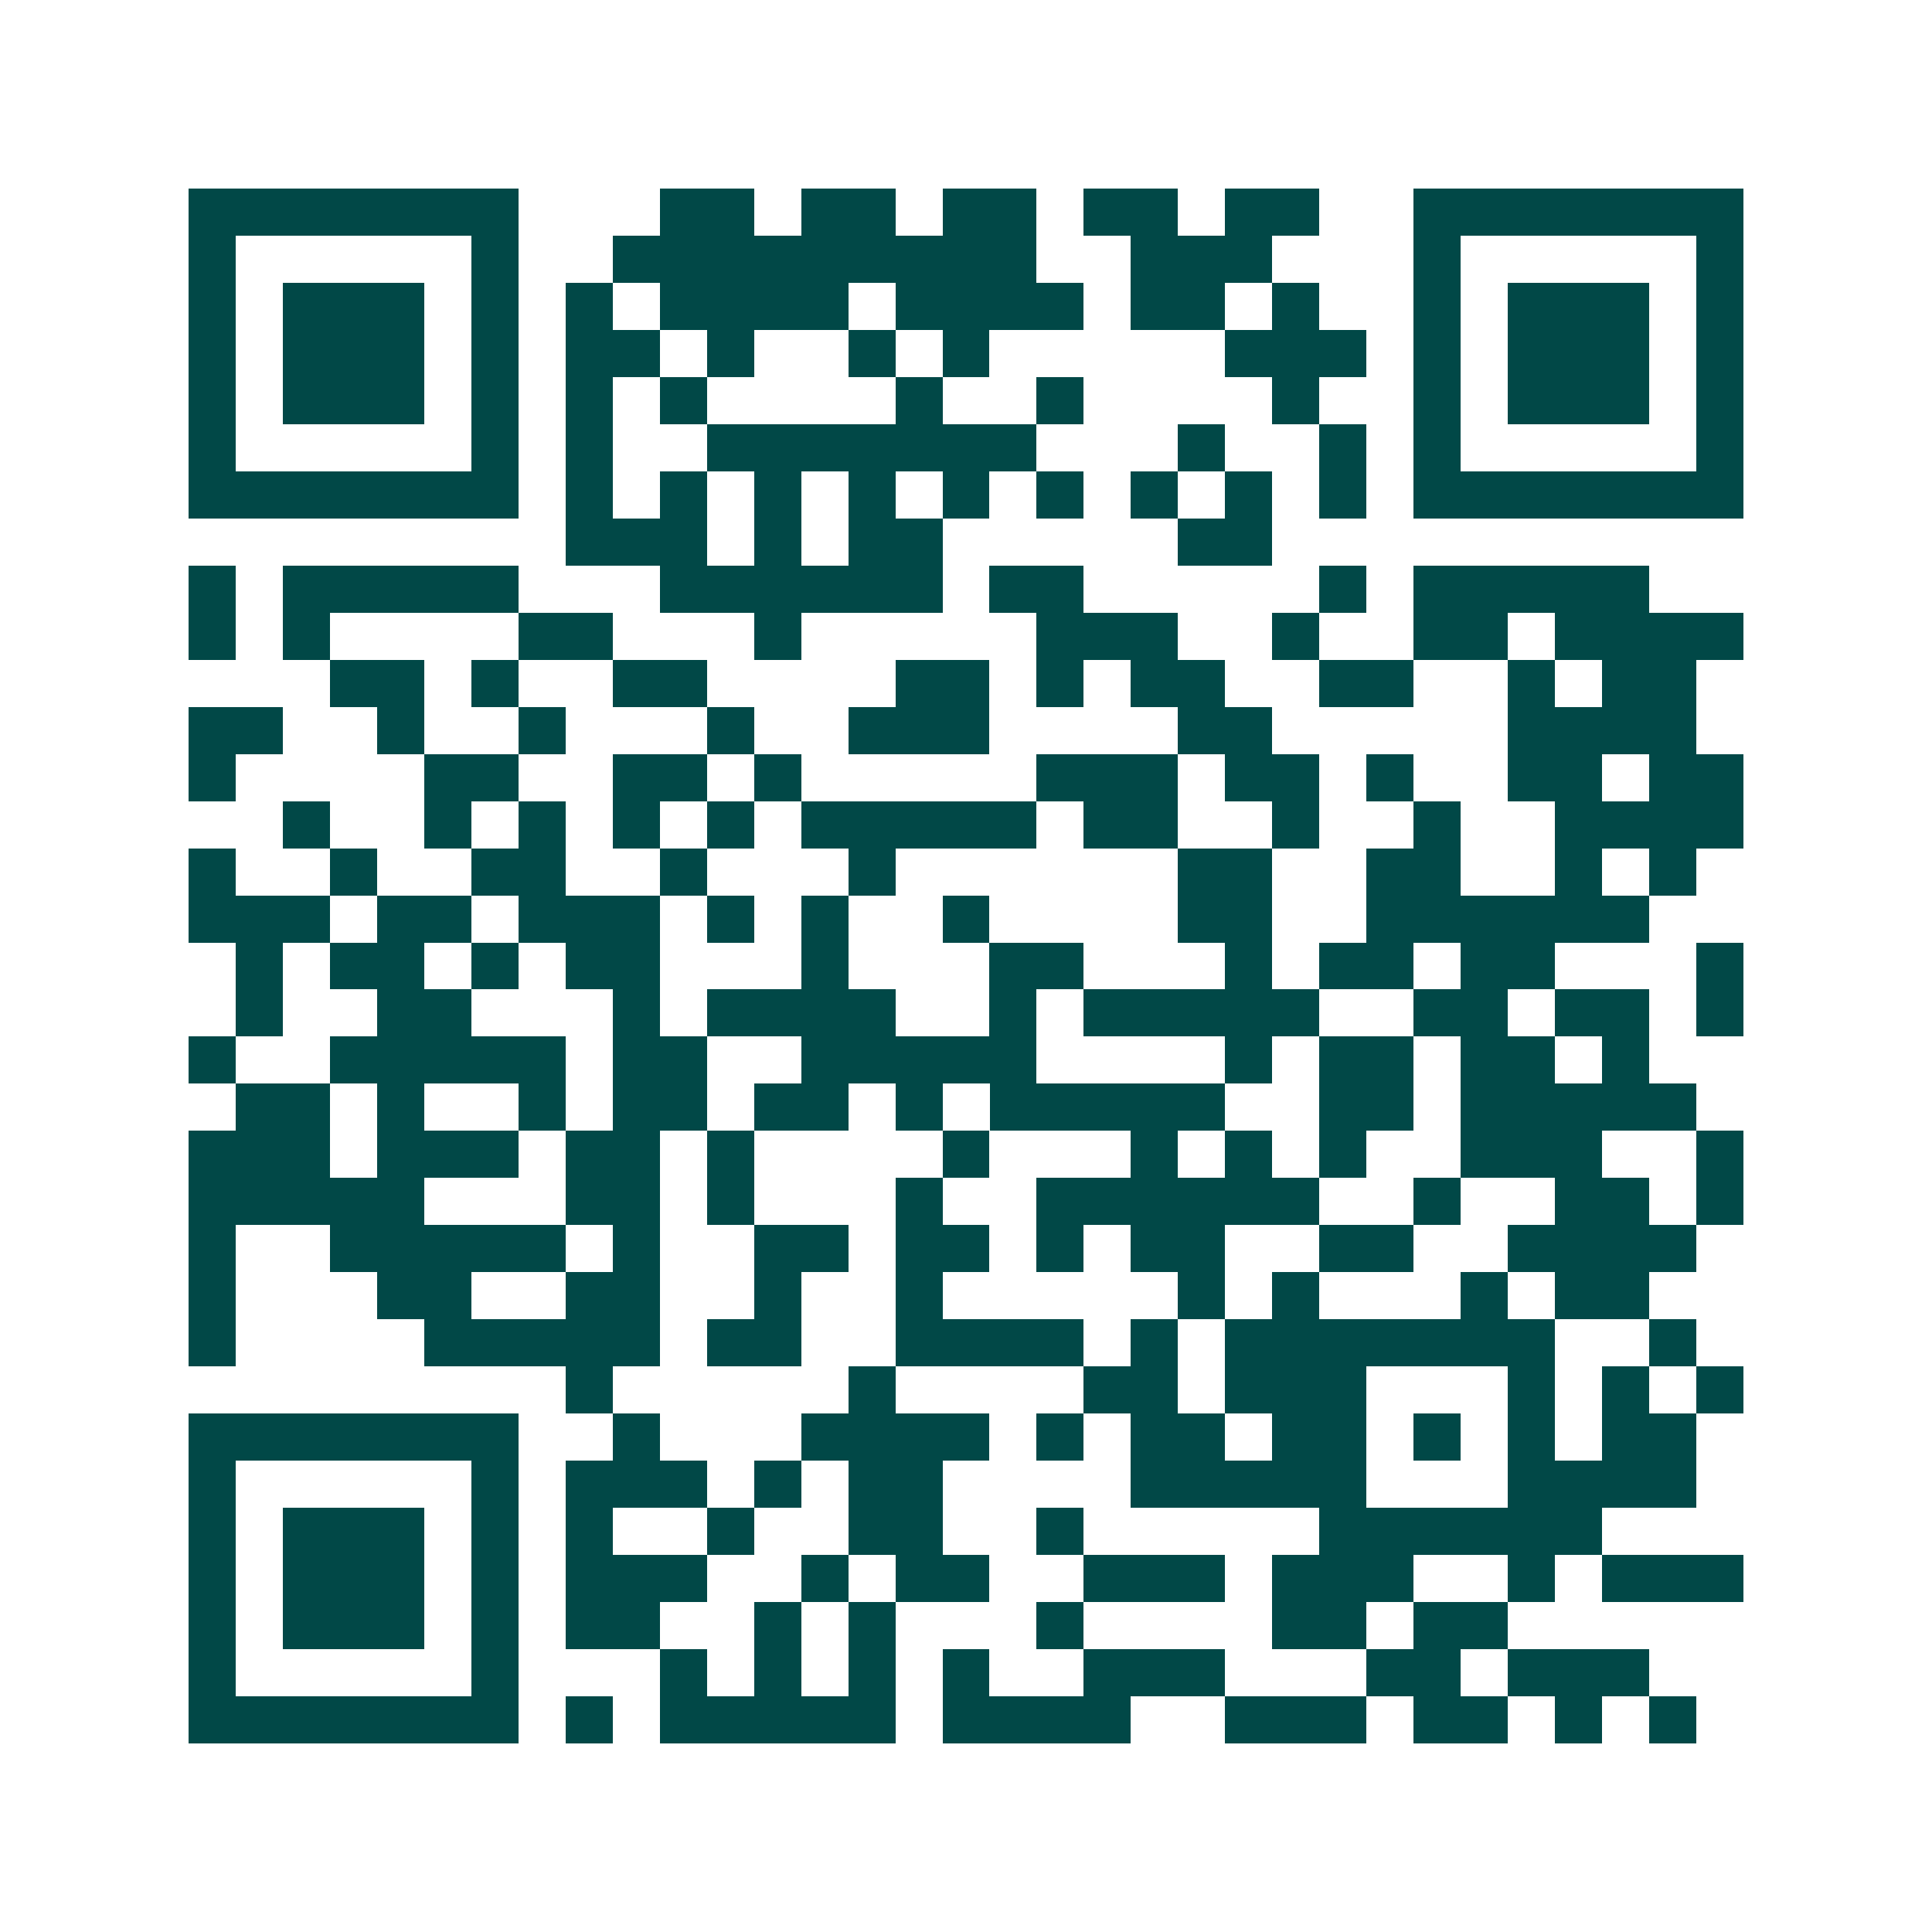 <svg xmlns="http://www.w3.org/2000/svg" width="200" height="200" viewBox="0 0 41 41" shape-rendering="crispEdges"><path fill="#ffffff" d="M0 0h41v41H0z"/><path stroke="#014847" d="M4 4.5h7m3 0h2m1 0h2m1 0h2m1 0h2m1 0h2m2 0h7M4 5.5h1m5 0h1m2 0h9m2 0h3m3 0h1m5 0h1M4 6.5h1m1 0h3m1 0h1m1 0h1m1 0h4m1 0h4m1 0h2m1 0h1m2 0h1m1 0h3m1 0h1M4 7.5h1m1 0h3m1 0h1m1 0h2m1 0h1m2 0h1m1 0h1m5 0h3m1 0h1m1 0h3m1 0h1M4 8.5h1m1 0h3m1 0h1m1 0h1m1 0h1m4 0h1m2 0h1m4 0h1m2 0h1m1 0h3m1 0h1M4 9.5h1m5 0h1m1 0h1m2 0h7m3 0h1m2 0h1m1 0h1m5 0h1M4 10.5h7m1 0h1m1 0h1m1 0h1m1 0h1m1 0h1m1 0h1m1 0h1m1 0h1m1 0h1m1 0h7M12 11.5h3m1 0h1m1 0h2m5 0h2M4 12.5h1m1 0h5m3 0h6m1 0h2m5 0h1m1 0h5M4 13.5h1m1 0h1m4 0h2m3 0h1m5 0h3m2 0h1m2 0h2m1 0h4M7 14.5h2m1 0h1m2 0h2m4 0h2m1 0h1m1 0h2m2 0h2m2 0h1m1 0h2M4 15.5h2m2 0h1m2 0h1m3 0h1m2 0h3m4 0h2m5 0h4M4 16.5h1m4 0h2m2 0h2m1 0h1m5 0h3m1 0h2m1 0h1m2 0h2m1 0h2M6 17.5h1m2 0h1m1 0h1m1 0h1m1 0h1m1 0h5m1 0h2m2 0h1m2 0h1m2 0h4M4 18.5h1m2 0h1m2 0h2m2 0h1m3 0h1m6 0h2m2 0h2m2 0h1m1 0h1M4 19.5h3m1 0h2m1 0h3m1 0h1m1 0h1m2 0h1m4 0h2m2 0h6M5 20.5h1m1 0h2m1 0h1m1 0h2m3 0h1m3 0h2m3 0h1m1 0h2m1 0h2m3 0h1M5 21.5h1m2 0h2m3 0h1m1 0h4m2 0h1m1 0h5m2 0h2m1 0h2m1 0h1M4 22.5h1m2 0h5m1 0h2m2 0h5m4 0h1m1 0h2m1 0h2m1 0h1M5 23.5h2m1 0h1m2 0h1m1 0h2m1 0h2m1 0h1m1 0h5m2 0h2m1 0h5M4 24.5h3m1 0h3m1 0h2m1 0h1m4 0h1m3 0h1m1 0h1m1 0h1m2 0h3m2 0h1M4 25.5h5m3 0h2m1 0h1m3 0h1m2 0h6m2 0h1m2 0h2m1 0h1M4 26.5h1m2 0h5m1 0h1m2 0h2m1 0h2m1 0h1m1 0h2m2 0h2m2 0h4M4 27.5h1m3 0h2m2 0h2m2 0h1m2 0h1m5 0h1m1 0h1m3 0h1m1 0h2M4 28.5h1m4 0h5m1 0h2m2 0h4m1 0h1m1 0h7m2 0h1M12 29.5h1m5 0h1m4 0h2m1 0h3m3 0h1m1 0h1m1 0h1M4 30.5h7m2 0h1m3 0h4m1 0h1m1 0h2m1 0h2m1 0h1m1 0h1m1 0h2M4 31.5h1m5 0h1m1 0h3m1 0h1m1 0h2m4 0h5m3 0h4M4 32.5h1m1 0h3m1 0h1m1 0h1m2 0h1m2 0h2m2 0h1m5 0h6M4 33.5h1m1 0h3m1 0h1m1 0h3m2 0h1m1 0h2m2 0h3m1 0h3m2 0h1m1 0h3M4 34.5h1m1 0h3m1 0h1m1 0h2m2 0h1m1 0h1m3 0h1m4 0h2m1 0h2M4 35.5h1m5 0h1m3 0h1m1 0h1m1 0h1m1 0h1m2 0h3m3 0h2m1 0h3M4 36.5h7m1 0h1m1 0h5m1 0h4m2 0h3m1 0h2m1 0h1m1 0h1"/></svg>
